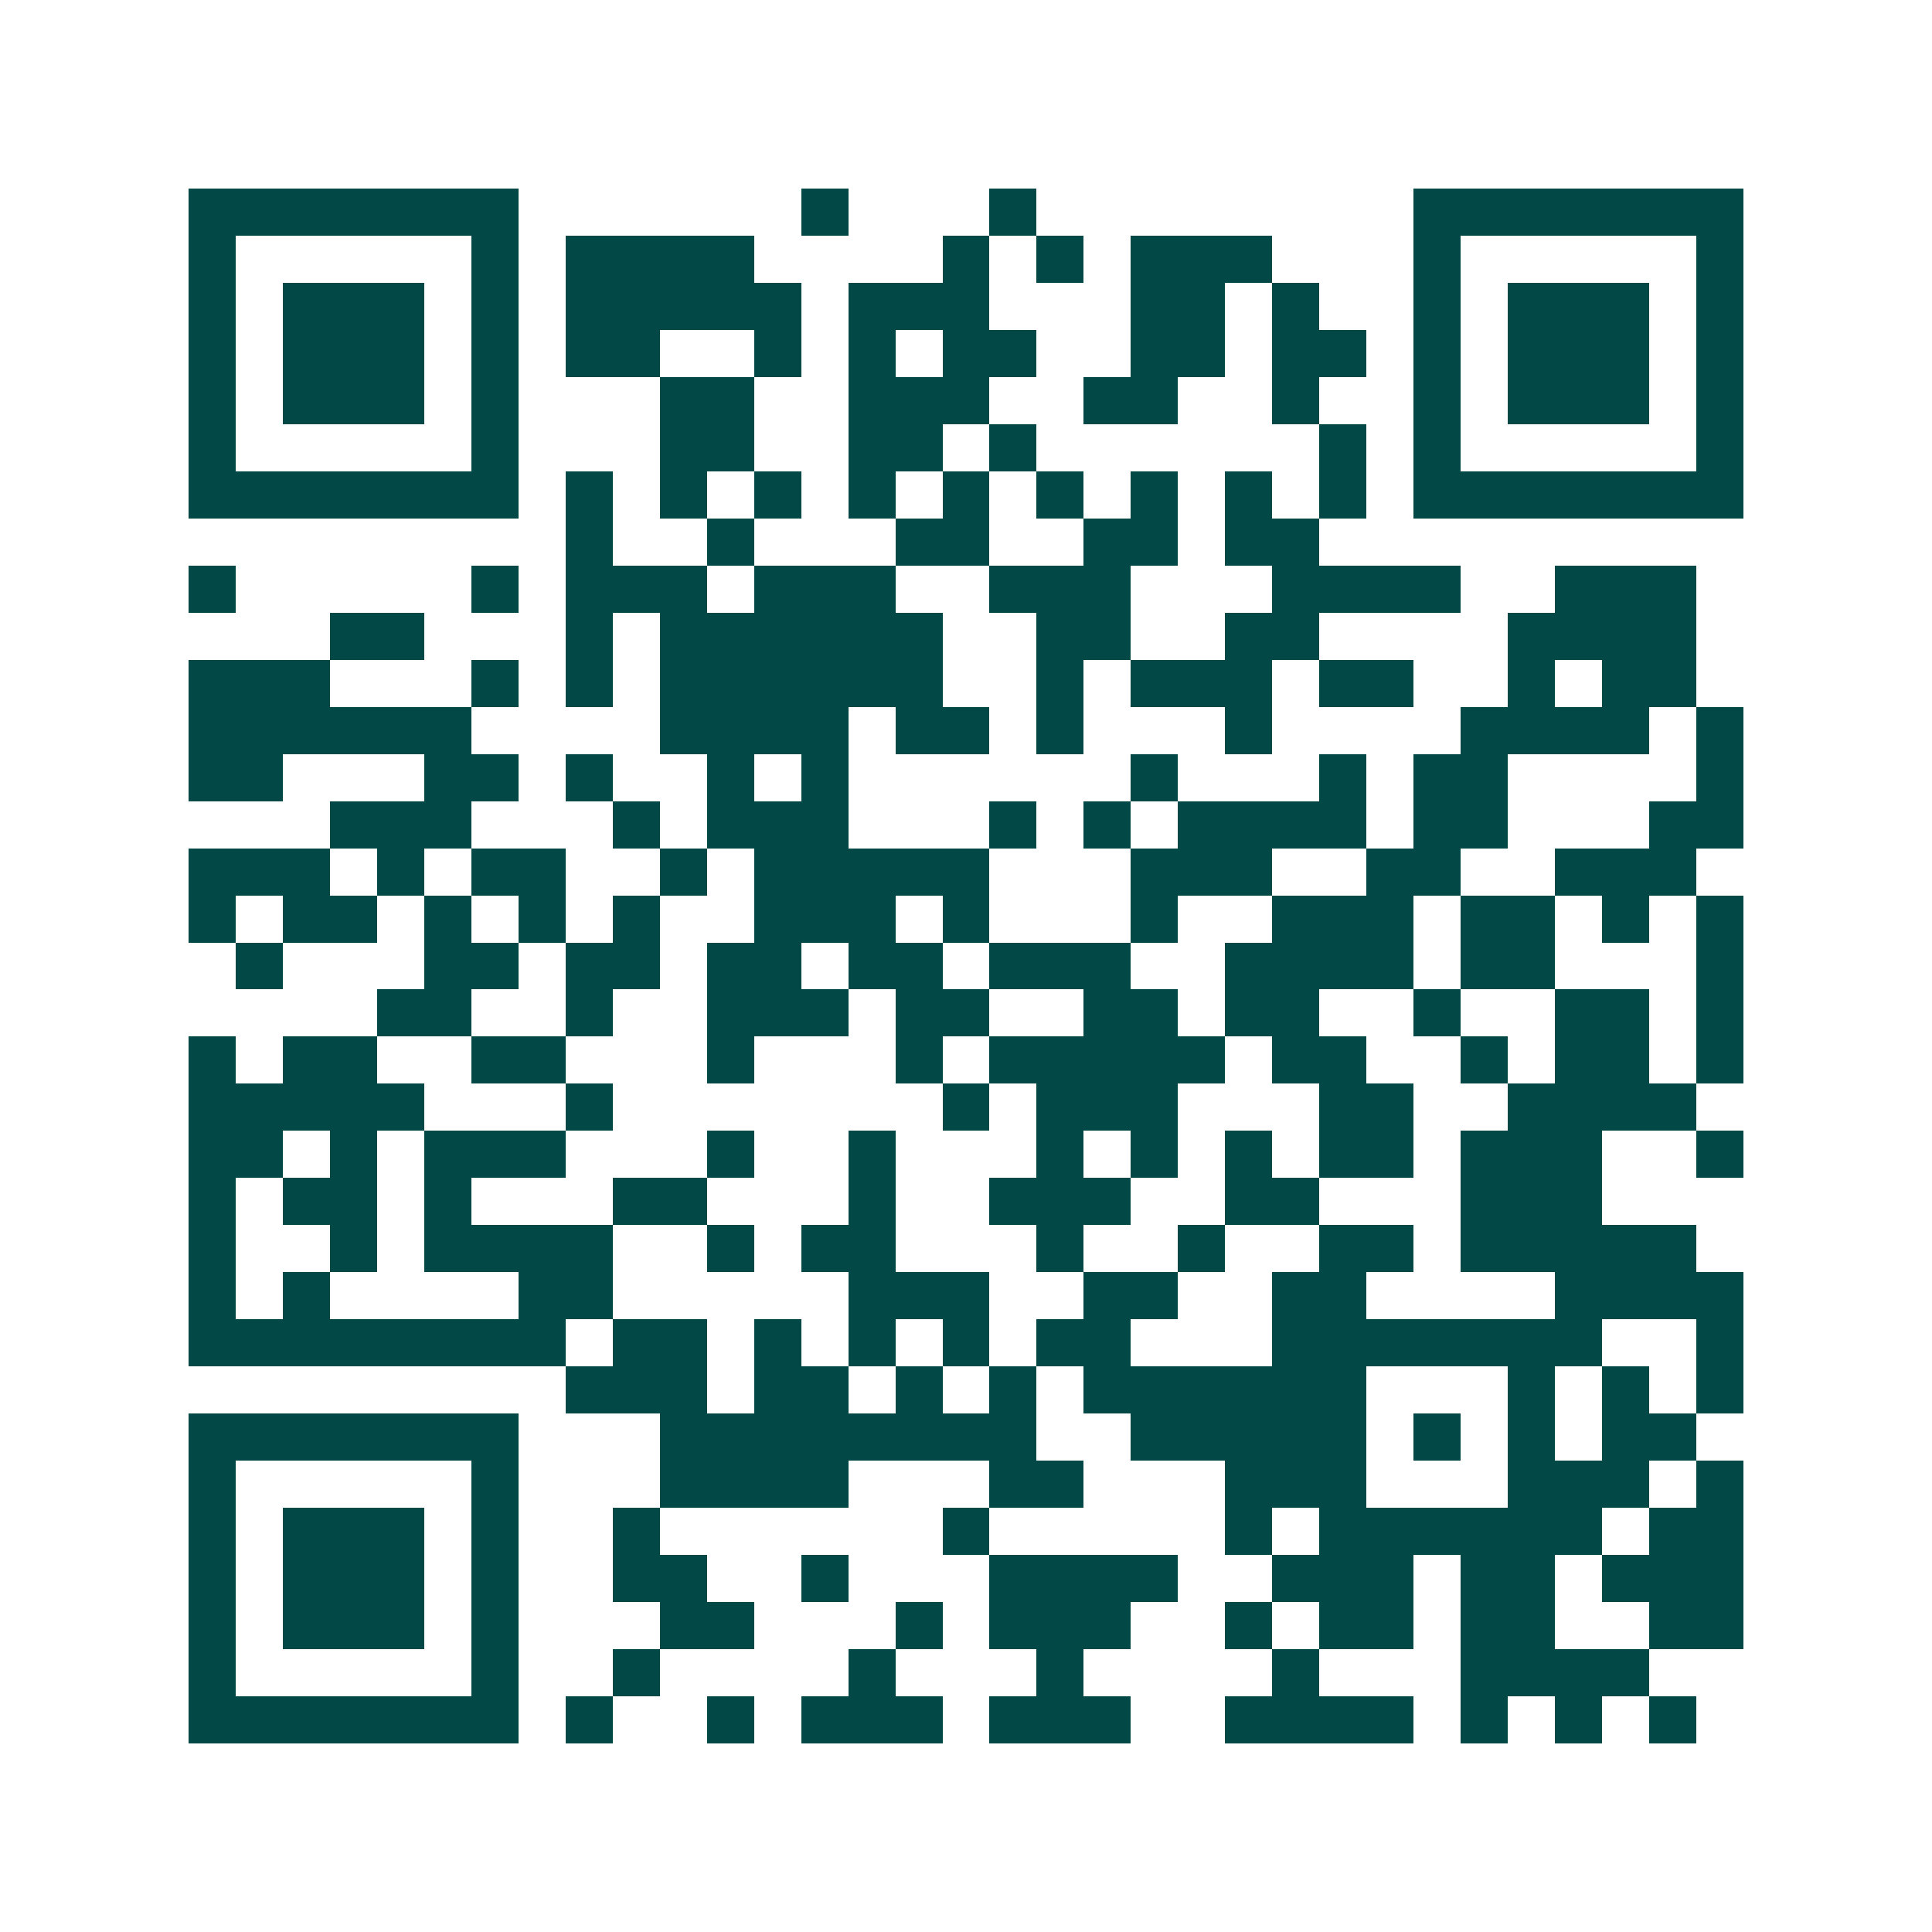 <svg xmlns="http://www.w3.org/2000/svg" width="200" height="200" viewBox="0 0 41 41" shape-rendering="crispEdges"><path fill="#ffffff" d="M0 0h41v41H0z"/><path stroke="#014847" d="M4 4.5h7m6 0h1m3 0h1m8 0h7M4 5.5h1m5 0h1m1 0h4m4 0h1m1 0h1m1 0h3m3 0h1m5 0h1M4 6.5h1m1 0h3m1 0h1m1 0h5m1 0h3m3 0h2m1 0h1m2 0h1m1 0h3m1 0h1M4 7.5h1m1 0h3m1 0h1m1 0h2m2 0h1m1 0h1m1 0h2m2 0h2m1 0h2m1 0h1m1 0h3m1 0h1M4 8.5h1m1 0h3m1 0h1m3 0h2m2 0h3m2 0h2m2 0h1m2 0h1m1 0h3m1 0h1M4 9.5h1m5 0h1m3 0h2m2 0h2m1 0h1m6 0h1m1 0h1m5 0h1M4 10.5h7m1 0h1m1 0h1m1 0h1m1 0h1m1 0h1m1 0h1m1 0h1m1 0h1m1 0h1m1 0h7M12 11.5h1m2 0h1m3 0h2m2 0h2m1 0h2M4 12.5h1m5 0h1m1 0h3m1 0h3m2 0h3m3 0h4m2 0h3M7 13.5h2m3 0h1m1 0h6m2 0h2m2 0h2m4 0h4M4 14.5h3m3 0h1m1 0h1m1 0h6m2 0h1m1 0h3m1 0h2m2 0h1m1 0h2M4 15.5h6m4 0h4m1 0h2m1 0h1m3 0h1m4 0h4m1 0h1M4 16.5h2m3 0h2m1 0h1m2 0h1m1 0h1m6 0h1m3 0h1m1 0h2m4 0h1M7 17.5h3m3 0h1m1 0h3m3 0h1m1 0h1m1 0h4m1 0h2m3 0h2M4 18.5h3m1 0h1m1 0h2m2 0h1m1 0h5m3 0h3m2 0h2m2 0h3M4 19.5h1m1 0h2m1 0h1m1 0h1m1 0h1m2 0h3m1 0h1m3 0h1m2 0h3m1 0h2m1 0h1m1 0h1M5 20.5h1m3 0h2m1 0h2m1 0h2m1 0h2m1 0h3m2 0h4m1 0h2m3 0h1M8 21.5h2m2 0h1m2 0h3m1 0h2m2 0h2m1 0h2m2 0h1m2 0h2m1 0h1M4 22.5h1m1 0h2m2 0h2m3 0h1m3 0h1m1 0h5m1 0h2m2 0h1m1 0h2m1 0h1M4 23.5h5m3 0h1m7 0h1m1 0h3m3 0h2m2 0h4M4 24.5h2m1 0h1m1 0h3m3 0h1m2 0h1m3 0h1m1 0h1m1 0h1m1 0h2m1 0h3m2 0h1M4 25.5h1m1 0h2m1 0h1m3 0h2m3 0h1m2 0h3m2 0h2m3 0h3M4 26.5h1m2 0h1m1 0h4m2 0h1m1 0h2m3 0h1m2 0h1m2 0h2m1 0h5M4 27.5h1m1 0h1m4 0h2m5 0h3m2 0h2m2 0h2m4 0h4M4 28.5h8m1 0h2m1 0h1m1 0h1m1 0h1m1 0h2m3 0h7m2 0h1M12 29.5h3m1 0h2m1 0h1m1 0h1m1 0h6m3 0h1m1 0h1m1 0h1M4 30.5h7m3 0h8m2 0h5m1 0h1m1 0h1m1 0h2M4 31.5h1m5 0h1m3 0h4m3 0h2m3 0h3m3 0h3m1 0h1M4 32.5h1m1 0h3m1 0h1m2 0h1m6 0h1m5 0h1m1 0h6m1 0h2M4 33.5h1m1 0h3m1 0h1m2 0h2m2 0h1m3 0h4m2 0h3m1 0h2m1 0h3M4 34.5h1m1 0h3m1 0h1m3 0h2m3 0h1m1 0h3m2 0h1m1 0h2m1 0h2m2 0h2M4 35.5h1m5 0h1m2 0h1m4 0h1m3 0h1m4 0h1m3 0h4M4 36.5h7m1 0h1m2 0h1m1 0h3m1 0h3m2 0h4m1 0h1m1 0h1m1 0h1"/></svg>
